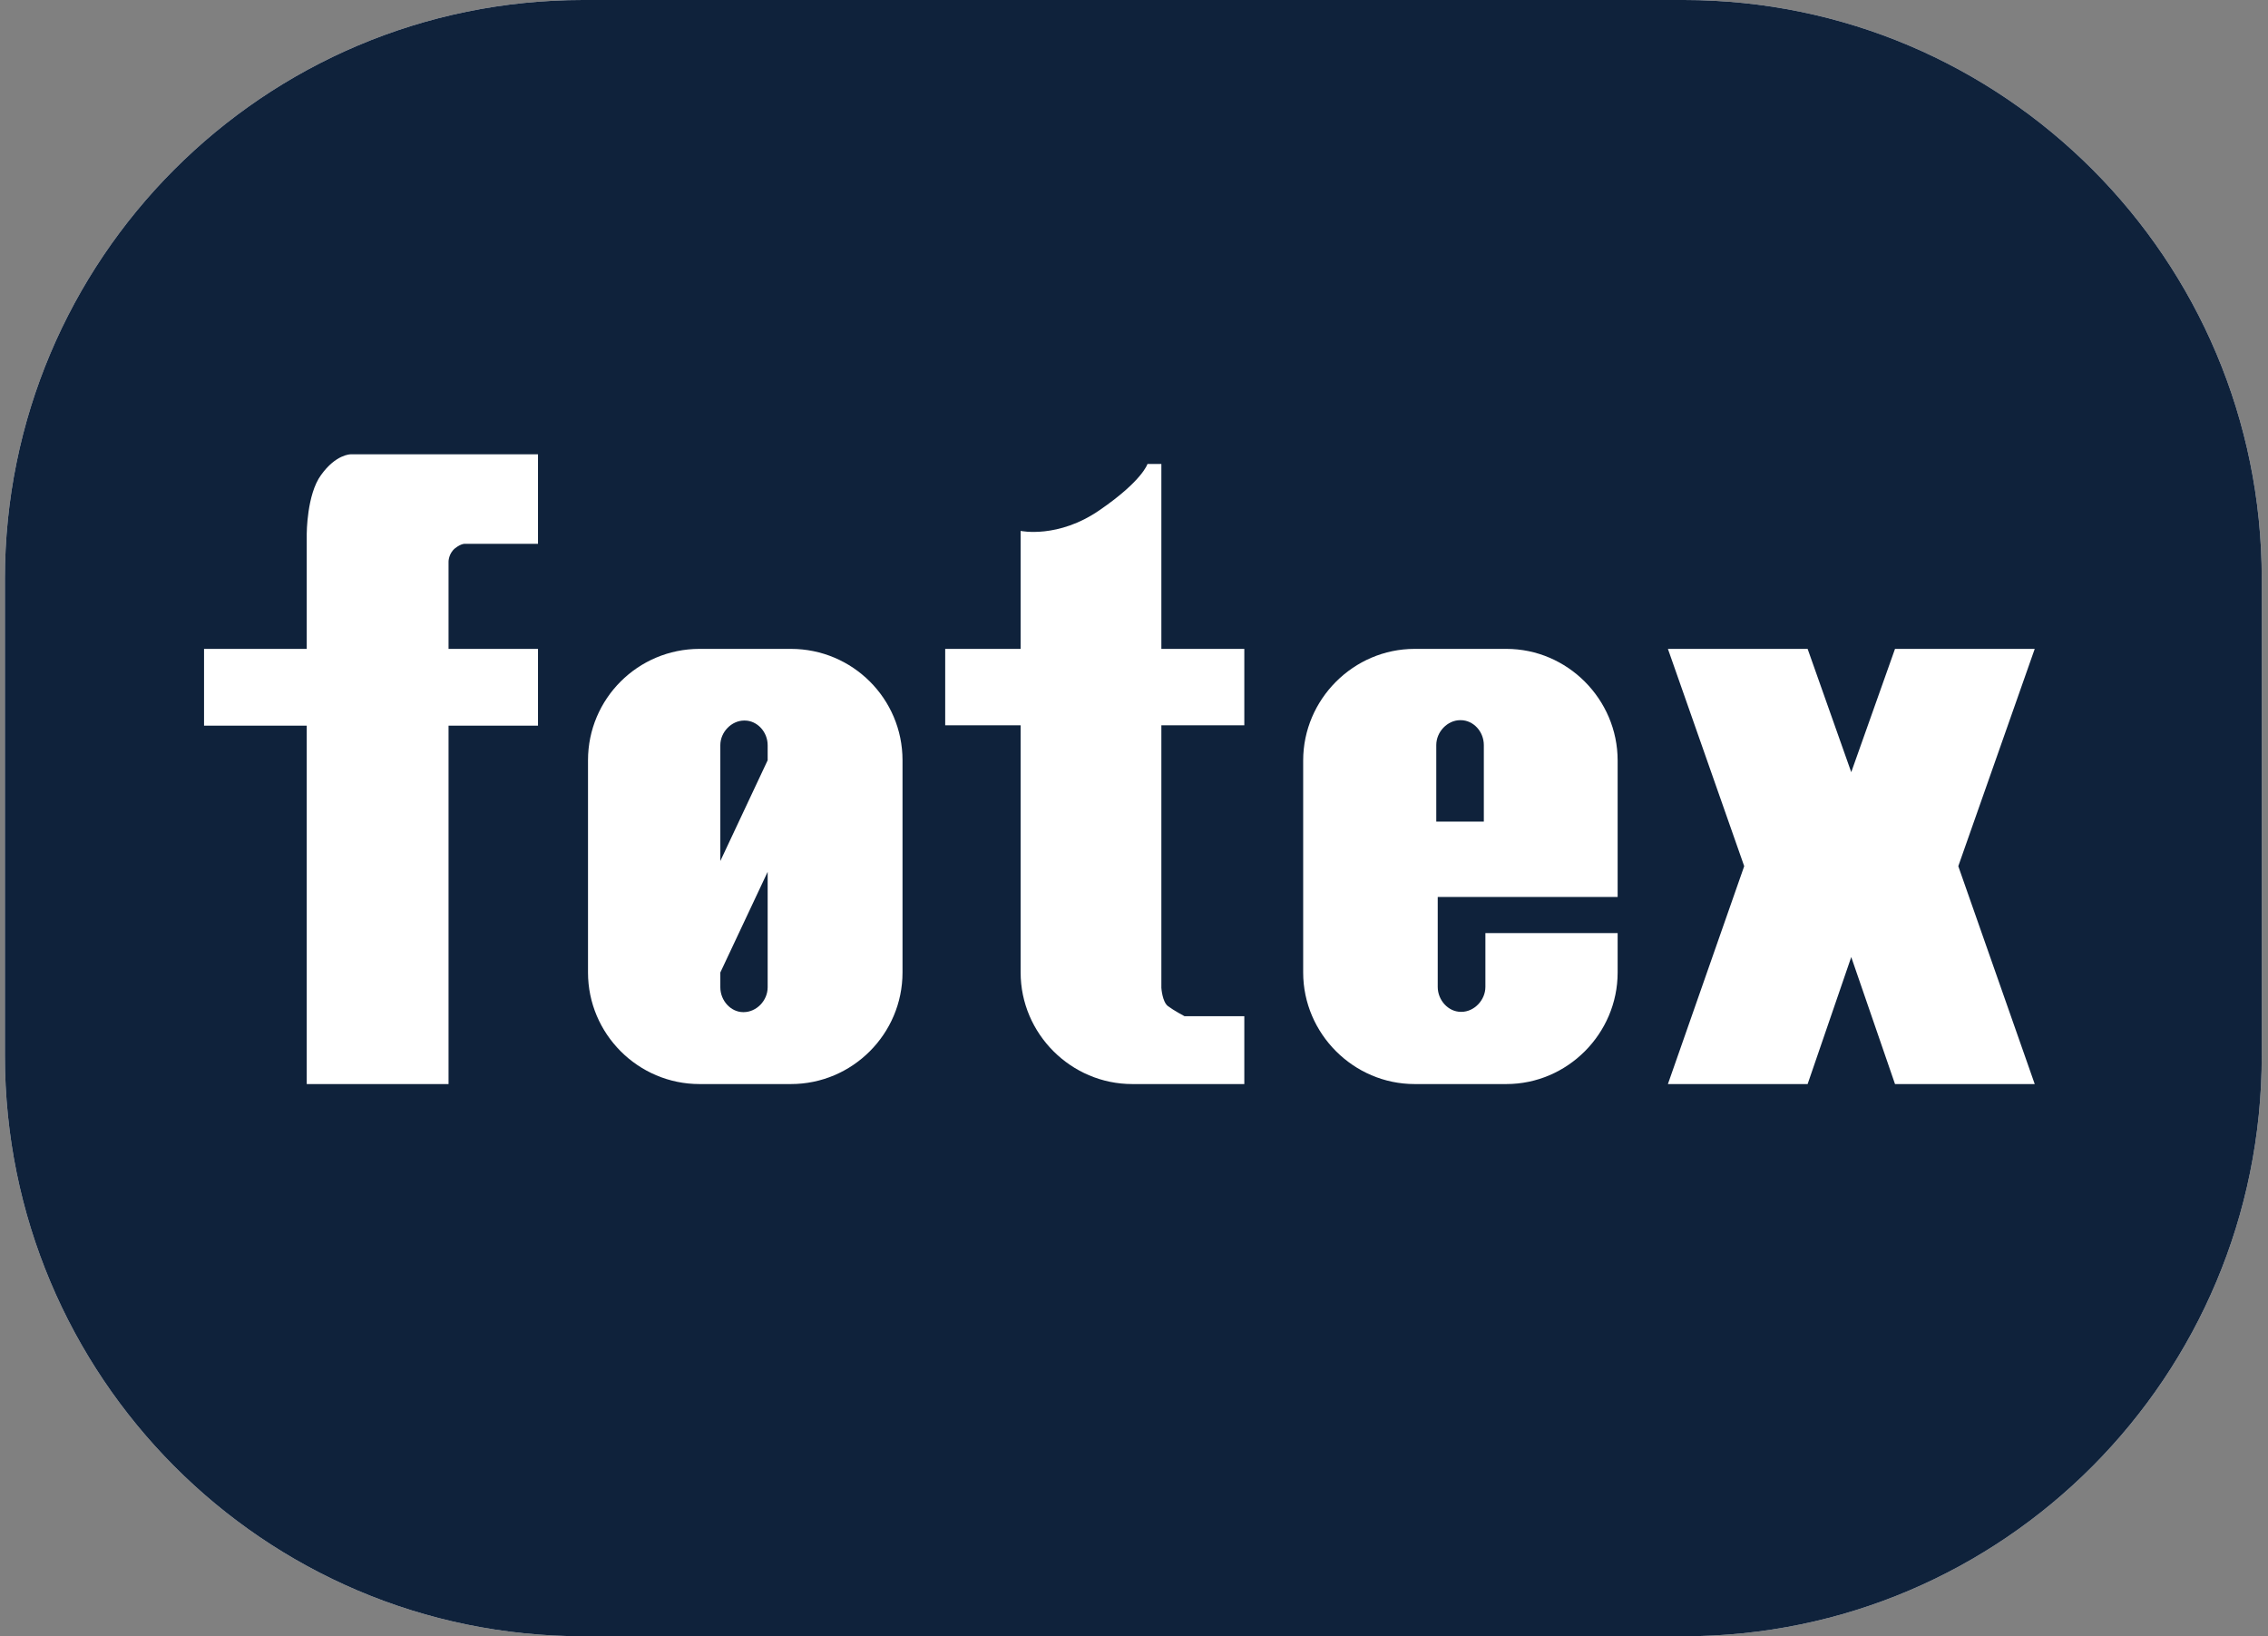 <svg width="61" height="44" viewBox="0 0 61 44" fill="none" xmlns="http://www.w3.org/2000/svg">
<rect x="0" y="0" width="61" height="44" fill="#808080" stroke="none"/>
<path d="M45.289 0H15.681C7.085 0 0.132 6.978 0.132 15.564V28.389C0.132 37.004 7.085 44 15.681 44H45.289C53.884 44 60.832 37.004 60.832 28.389V15.564C60.832 6.978 53.884 0 45.289 0Z" fill="white"/>
<path d="M39.287 19.366H39.272C38.936 19.366 38.63 19.674 38.63 20.036V22.093H39.909V20.036C39.909 19.674 39.63 19.366 39.287 19.366Z" fill="#0F223B"/>
<path d="M19.374 26.548C19.374 26.909 19.656 27.217 19.99 27.217H20C20.345 27.217 20.647 26.909 20.647 26.548V23.444L19.374 26.151V26.548Z" fill="#0F223B"/>
<path d="M20.03 19.376H20.015C19.677 19.376 19.374 19.683 19.374 20.039V23.153L20.647 20.444V20.039C20.647 19.683 20.367 19.376 20.03 19.376Z" fill="#0F223B"/>
<path d="M54.726 29.151H50.968L49.791 25.736L48.618 29.151H44.86L46.912 23.292L44.86 17.449H48.618L49.791 20.764L50.968 17.449H54.726L52.67 23.292L54.726 29.151ZM43.508 24.12H38.669V26.538C38.669 26.895 38.951 27.209 39.292 27.209H39.307C39.649 27.209 39.951 26.895 39.951 26.538V25.091H43.508V26.151C43.508 27.797 42.156 29.151 40.516 29.151H38.047C36.406 29.151 35.05 27.797 35.05 26.151V20.451C35.05 18.802 36.406 17.449 38.047 17.449H40.516C42.156 17.449 43.508 18.802 43.508 20.451V24.12ZM33.467 19.503H31.236V26.563C31.236 26.563 31.259 26.939 31.414 27.056C31.566 27.171 31.86 27.327 31.86 27.327H33.467V29.151H30.453C28.804 29.151 27.451 27.797 27.451 26.151V19.503H25.422V17.449H27.451V14.276C27.451 14.276 28.462 14.494 29.588 13.709C30.728 12.924 30.862 12.477 30.862 12.477H31.236V17.449H33.467V19.503ZM24.274 26.151C24.274 27.8 22.929 29.151 21.273 29.151H18.813C17.16 29.151 15.815 27.8 15.815 26.151V20.444C15.815 18.788 17.16 17.449 18.813 17.449H21.273C22.929 17.449 24.274 18.788 24.274 20.444V26.151ZM14.47 14.624H12.514C12.514 14.624 12.414 14.606 12.237 14.745C12.064 14.889 12.064 15.1 12.064 15.1V17.449H14.47V19.513H12.064V29.151H8.25V19.513H5.488V17.449H8.25V14.354C8.25 14.354 8.25 13.298 8.634 12.775C9.032 12.217 9.426 12.217 9.426 12.217H14.47V14.624ZM45.289 0H15.681C7.085 0 0.132 6.978 0.132 15.564V28.389C0.132 37.004 7.085 44 15.681 44H45.289C53.884 44 60.832 37.004 60.832 28.389V15.564C60.832 6.978 53.884 0 45.289 0Z" fill="#0F223B"/>
</svg>
